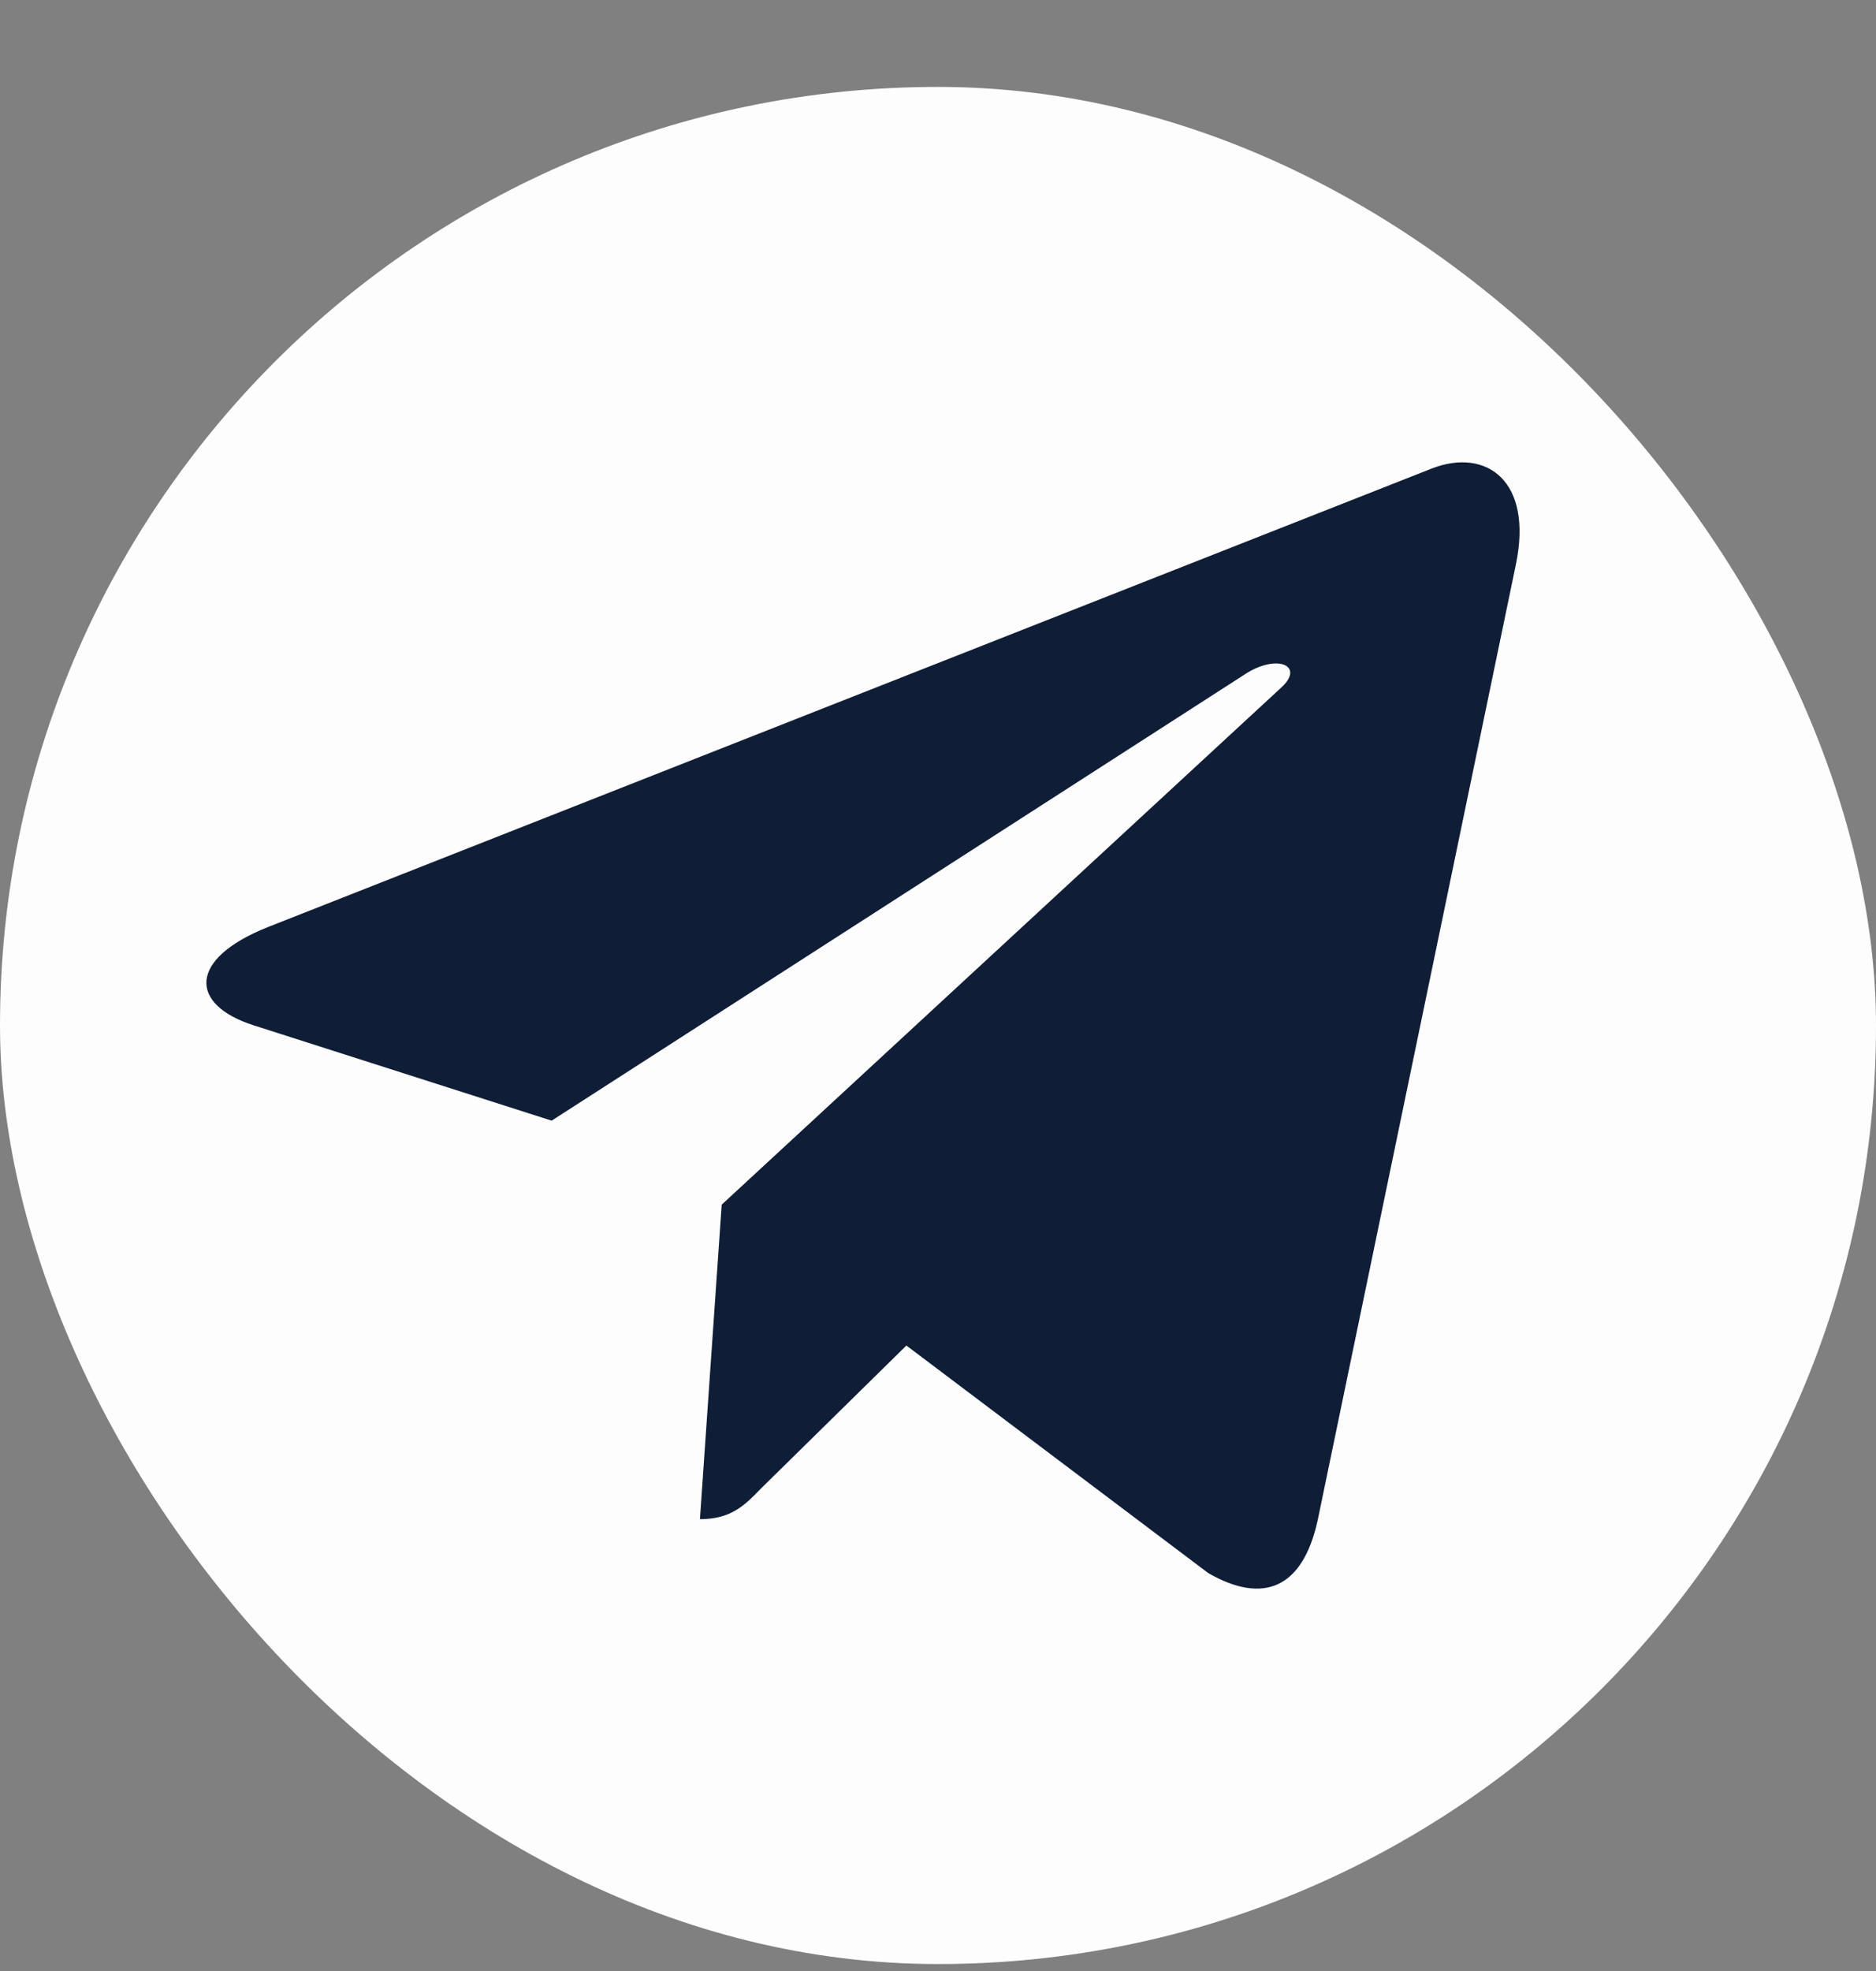 <svg width="20" height="21" viewBox="0 0 20 21" fill="none" xmlns="http://www.w3.org/2000/svg">
<rect x="0" y="0" width="20" height="21" fill="#808080" stroke="none"/>
<g opacity="0.99">
<rect opacity="0.99" y="0.926" width="20" height="20" rx="10" fill="white"/>
<path opacity="0.99" d="M16.16 6.018L14.047 16.201C13.888 16.92 13.472 17.099 12.882 16.761L9.663 14.336L8.109 15.863C7.938 16.039 7.794 16.186 7.462 16.186L7.694 12.835L13.66 7.325C13.919 7.088 13.604 6.957 13.257 7.194L5.881 11.94L2.706 10.925C2.015 10.704 2.003 10.219 2.85 9.88L15.269 4.99C15.844 4.769 16.348 5.121 16.16 6.018Z" fill="#0D1C34"/>
</g>
</svg>
